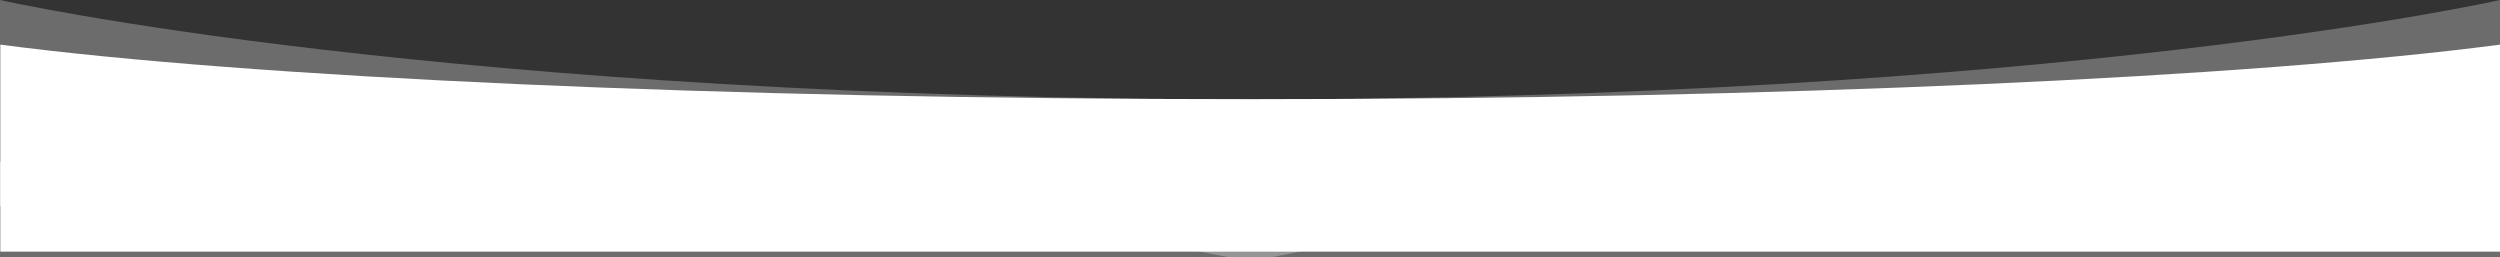 <svg xmlns="http://www.w3.org/2000/svg" xmlns:xlink="http://www.w3.org/1999/xlink" width="1920.271" height="197.411" viewBox="0 0 1920.271 197.411">
  <rect x="0" y="0" width="1920.271" height="197.411" fill="#333333" stroke="none"/>
  <defs>
    <clipPath id="clip-path">
      <rect id="Rectangle_2471" data-name="Rectangle 2471" width="1920" height="124" transform="translate(0 111)" fill="#fff"/>
    </clipPath>
  </defs>
  <g id="Group_9407" data-name="Group 9407" transform="translate(1920.271 193.29) rotate(180)">
    <g id="Group_9395" data-name="Group 9395">
      <path id="Path_9060" data-name="Path 9060" d="M-13397-170.71s337.555-76.476,977.4-76.476,0-120.935,0-120.935H-13397Z" transform="translate(13397 364)" fill="#fff" opacity="0.28"/>
      <path id="Path_9061" data-name="Path 9061" d="M-12135.23-170.71s-337.555-76.476-977.4-76.476,0-120.935,0-120.935h977.4Z" transform="translate(14055.501 364)" fill="#fff" opacity="0.28"/>
    </g>
    <g id="Group_9393" data-name="Group 9393">
      <g id="Mask_Group_9289" data-name="Mask Group 9289" transform="translate(0 -76)" clip-path="url(#clip-path)">
        <path id="Header_v1.0.0-01" data-name="Header v1.0.0-01" d="M1920,144.7V0H0V144.7c191.115-25.044,549.456-41.9,960-41.9S1728.885,119.656,1920,144.7Z" transform="translate(0 90.3)" fill="#fff"/>
      </g>
      <rect id="Rectangle_2472" data-name="Rectangle 2472" width="1920" height="69" fill="#fff"/>
    </g>
  </g>
</svg>
